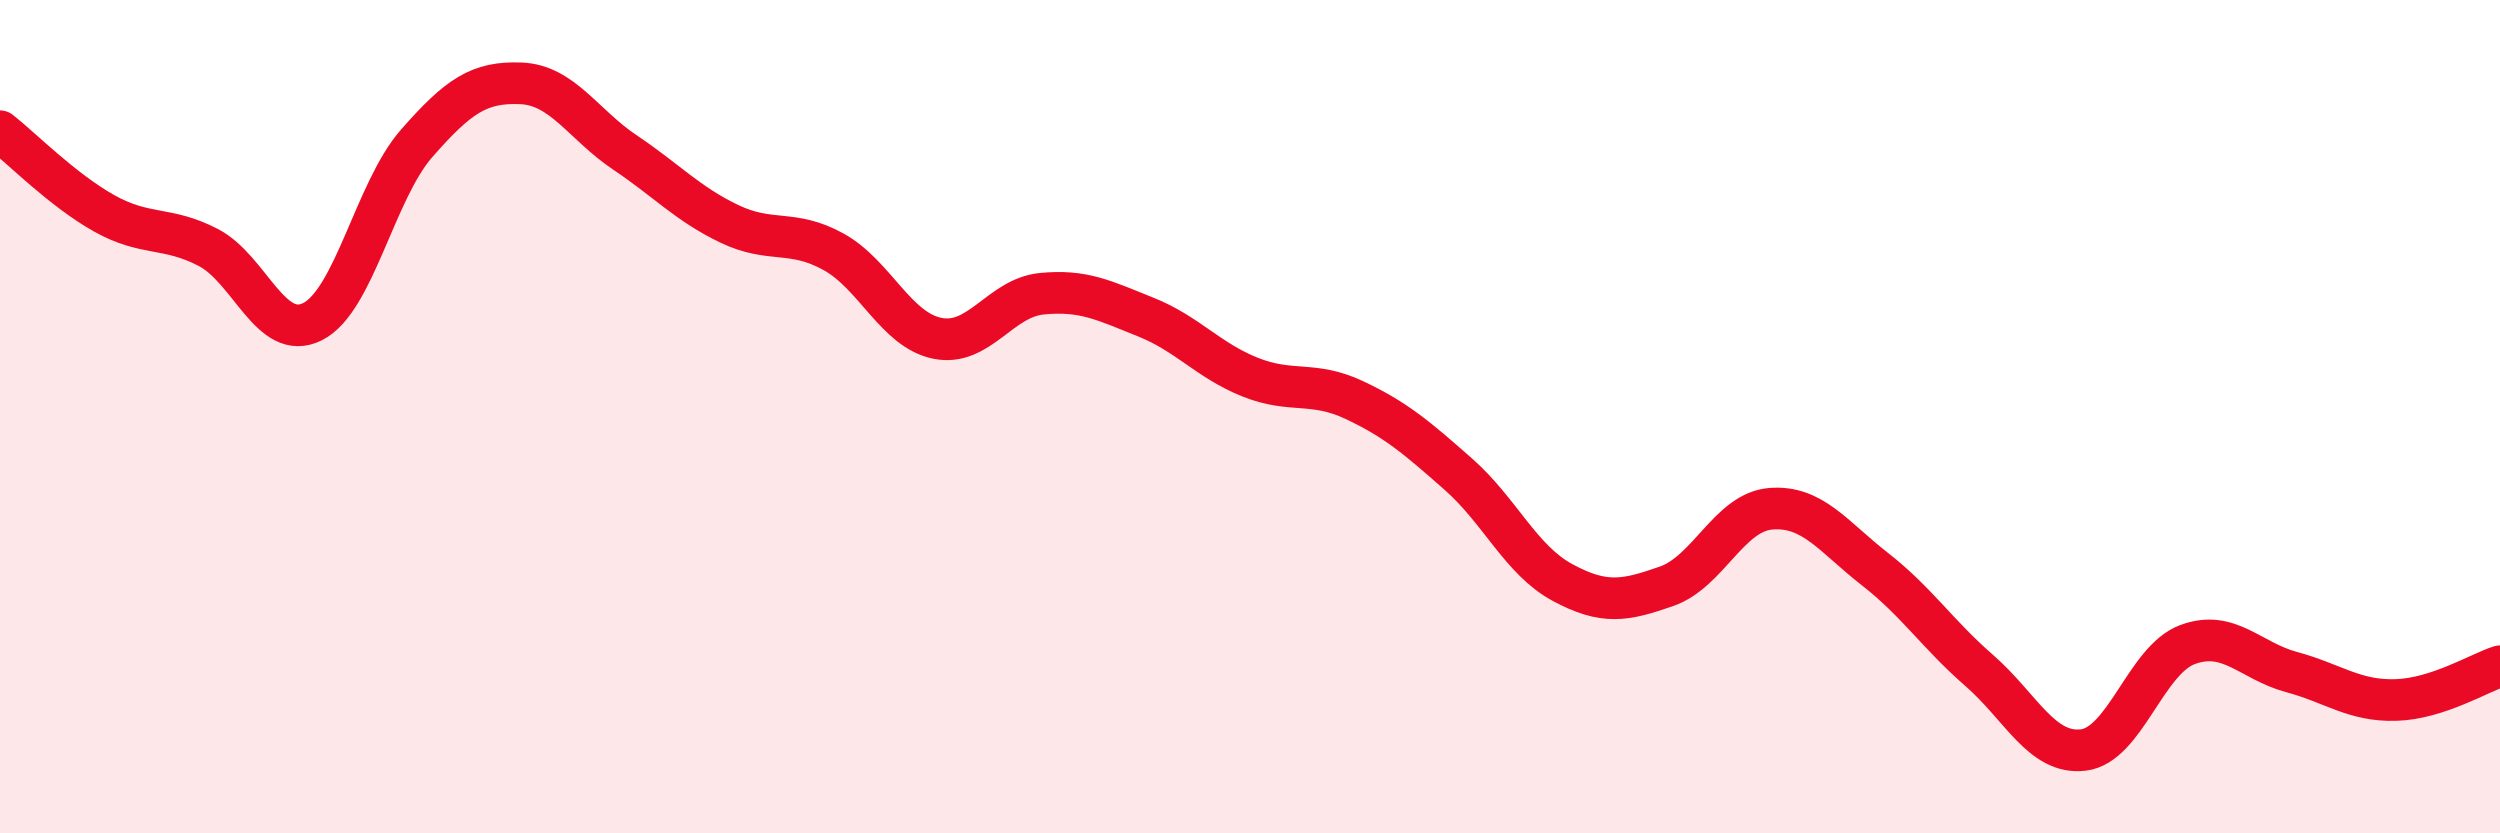 
    <svg width="60" height="20" viewBox="0 0 60 20" xmlns="http://www.w3.org/2000/svg">
      <path
        d="M 0,3.15 C 0.5,3.54 1.5,4.56 2.5,5.12 C 3.5,5.68 4,5.42 5,5.94 C 6,6.46 6.5,8.22 7.5,7.72 C 8.5,7.22 9,4.58 10,3.44 C 11,2.3 11.5,1.96 12.5,2 C 13.5,2.04 14,2.99 15,3.66 C 16,4.33 16.5,4.89 17.5,5.37 C 18.5,5.85 19,5.49 20,6.04 C 21,6.59 21.5,7.92 22.5,8.12 C 23.5,8.32 24,7.15 25,7.05 C 26,6.95 26.5,7.21 27.5,7.61 C 28.5,8.01 29,8.65 30,9.05 C 31,9.45 31.5,9.13 32.5,9.6 C 33.5,10.07 34,10.5 35,11.38 C 36,12.26 36.5,13.44 37.5,13.98 C 38.5,14.52 39,14.42 40,14.07 C 41,13.72 41.5,12.29 42.5,12.21 C 43.5,12.13 44,12.88 45,13.66 C 46,14.44 46.5,15.22 47.5,16.09 C 48.5,16.96 49,18.12 50,18 C 51,17.88 51.5,15.84 52.5,15.47 C 53.5,15.1 54,15.86 55,16.13 C 56,16.4 56.5,16.83 57.5,16.8 C 58.5,16.77 59.5,16.15 60,15.99L60 20L0 20Z"
        fill="#EB0A25"
        opacity="0.1"
        stroke-linecap="round"
        stroke-linejoin="round"
      />
      <path
        d="M 0,3.15 C 0.5,3.54 1.5,4.56 2.5,5.12 C 3.5,5.68 4,5.42 5,5.94 C 6,6.46 6.5,8.22 7.5,7.72 C 8.5,7.22 9,4.58 10,3.44 C 11,2.3 11.5,1.96 12.5,2 C 13.5,2.04 14,2.99 15,3.66 C 16,4.33 16.5,4.89 17.5,5.37 C 18.5,5.85 19,5.49 20,6.04 C 21,6.59 21.5,7.92 22.5,8.12 C 23.5,8.32 24,7.15 25,7.05 C 26,6.95 26.5,7.21 27.5,7.61 C 28.5,8.01 29,8.65 30,9.05 C 31,9.45 31.5,9.13 32.5,9.6 C 33.5,10.07 34,10.5 35,11.38 C 36,12.26 36.5,13.44 37.5,13.98 C 38.5,14.52 39,14.42 40,14.07 C 41,13.72 41.5,12.29 42.5,12.21 C 43.5,12.13 44,12.88 45,13.66 C 46,14.44 46.5,15.22 47.5,16.09 C 48.5,16.96 49,18.12 50,18 C 51,17.88 51.5,15.84 52.5,15.47 C 53.5,15.1 54,15.86 55,16.13 C 56,16.4 56.5,16.83 57.5,16.8 C 58.5,16.77 59.5,16.15 60,15.99"
        stroke="#EB0A25"
        stroke-width="1"
        fill="none"
        stroke-linecap="round"
        stroke-linejoin="round"
      />
    </svg>
  